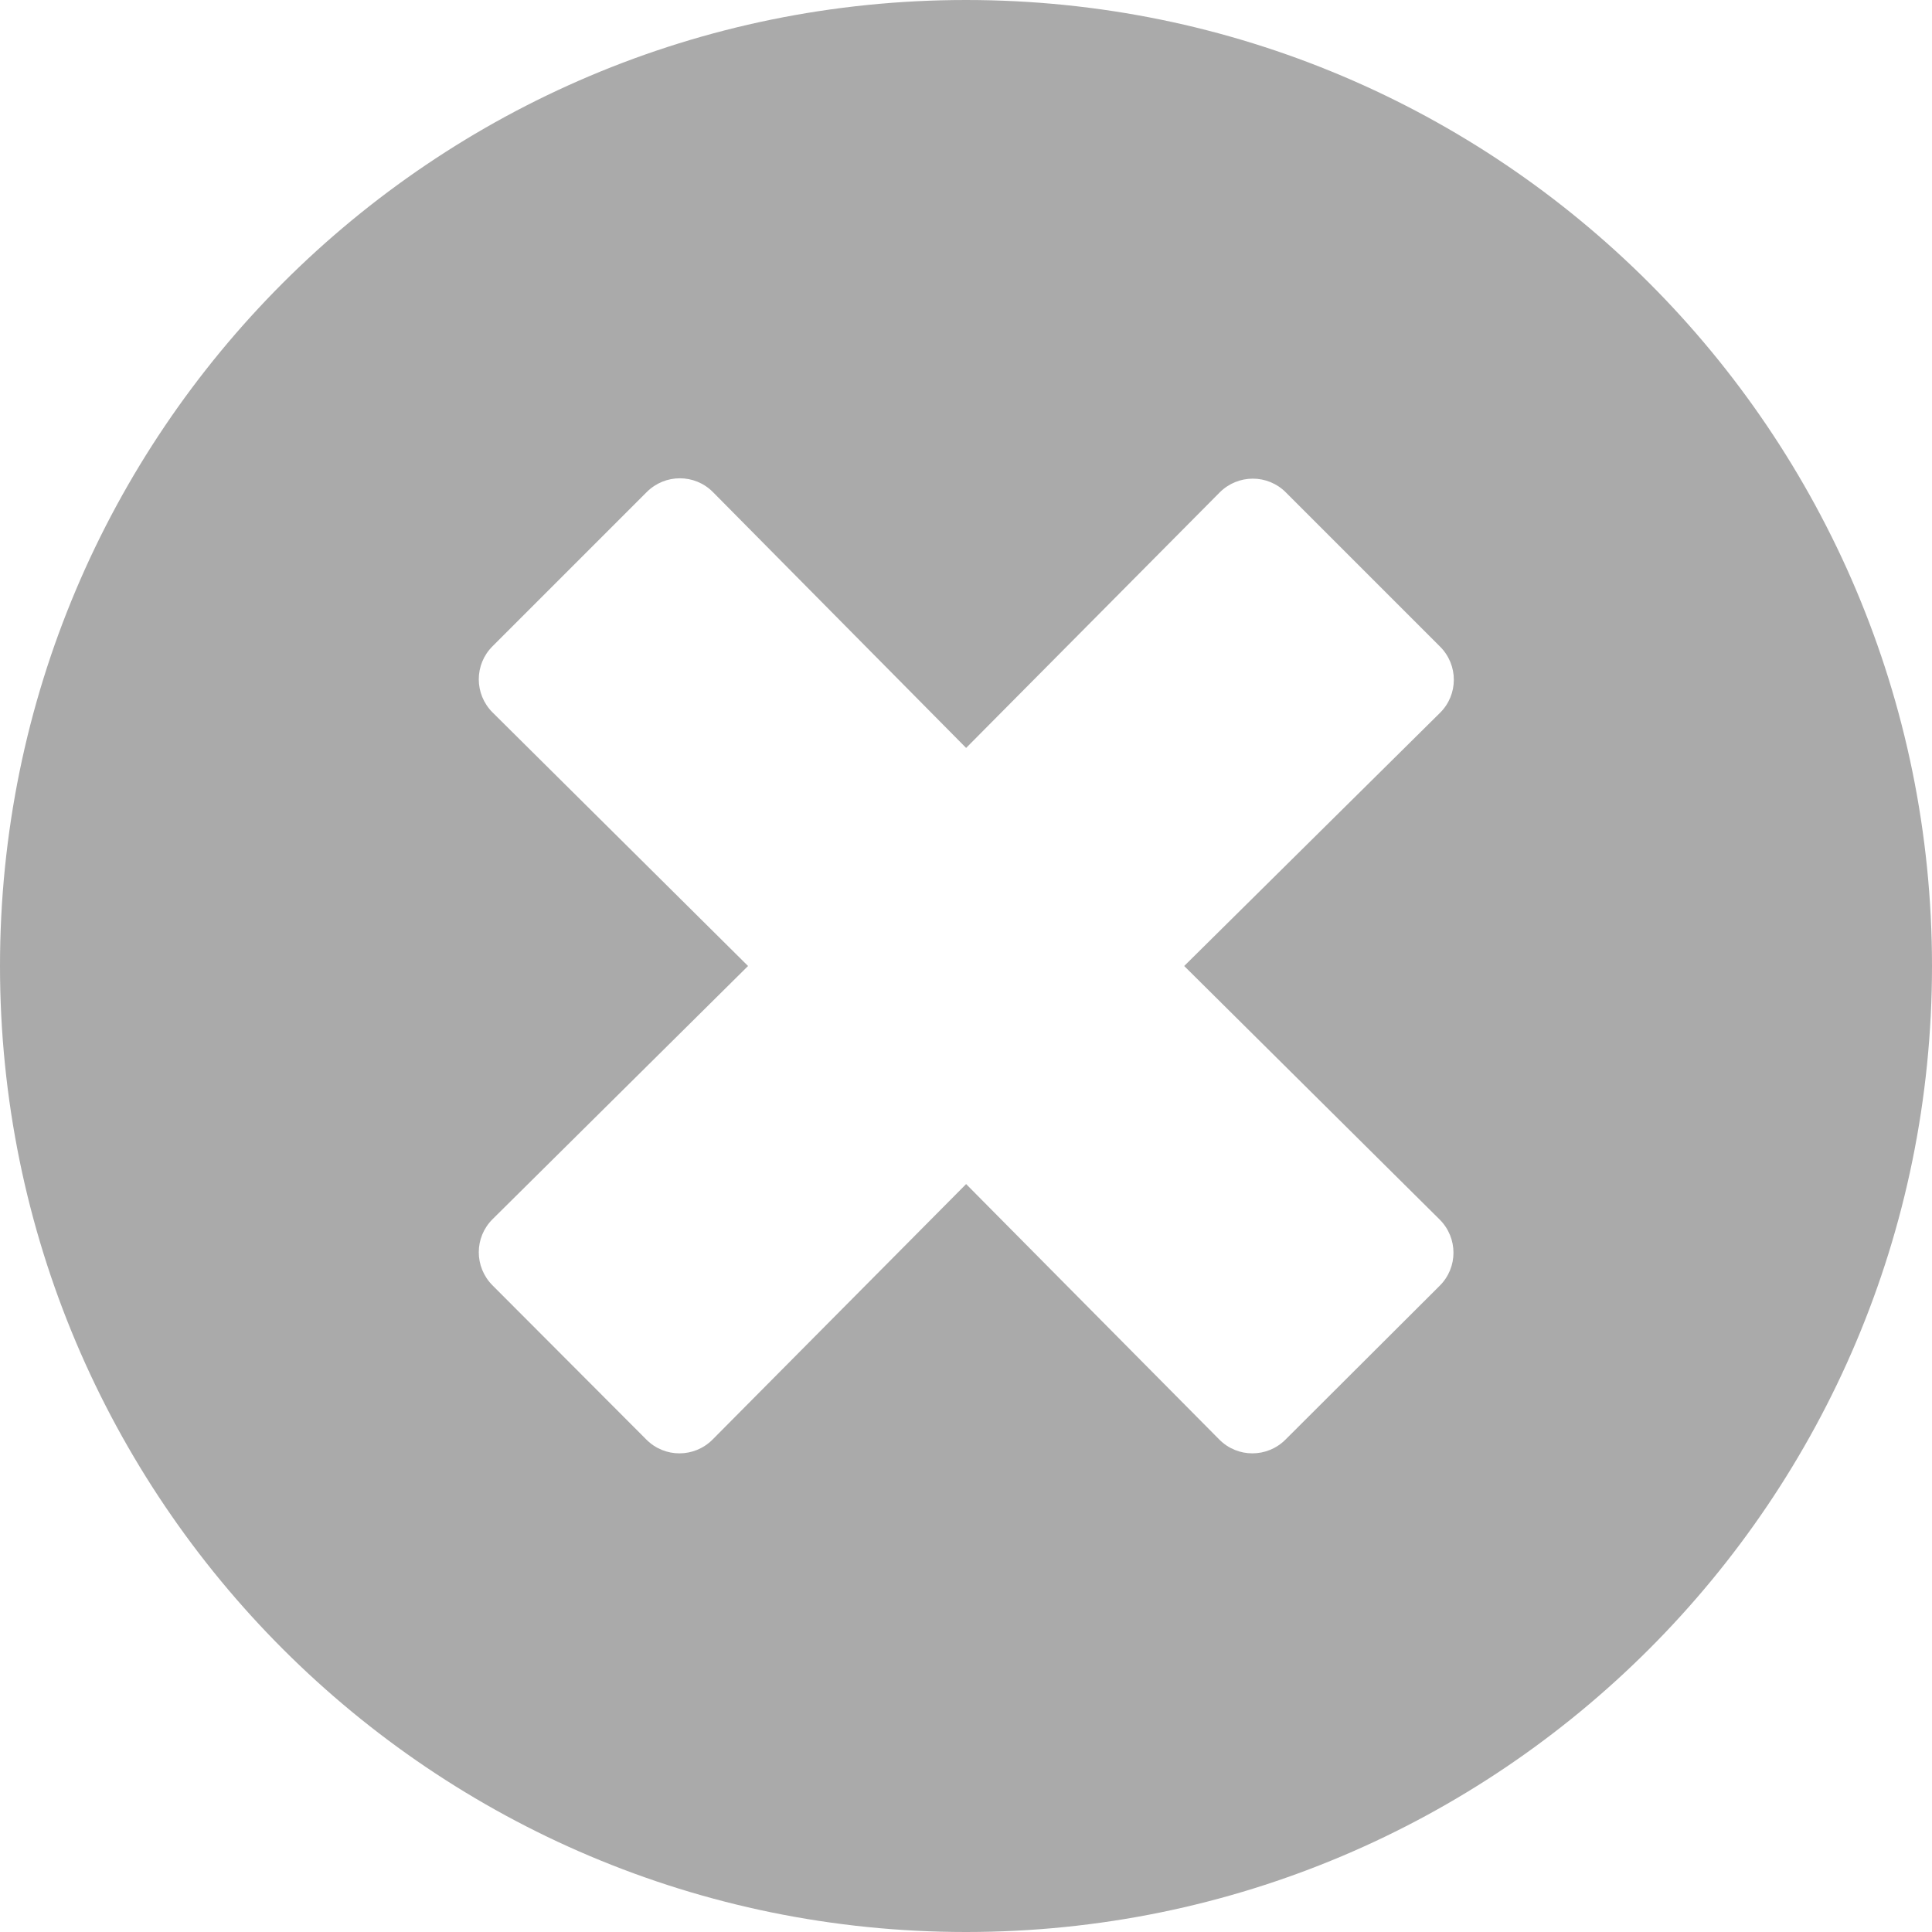 <svg height="16" viewBox="0 0 16 16" width="16" xmlns="http://www.w3.org/2000/svg"><path d="m8 0c-4.419 0-8 3.581-8 8 0 4.419 3.581 8 8 8 4.419 0 8-3.581 8-8 0-4.419-3.581-8-8-8zm3.923 10.1c.152.152.152.397 0 .548l-1.277 1.274c-.152.152-.397.152-.548 0l-2.097-2.116-2.1 2.116c-.152.152-.397.152-.548 0l-1.274-1.277c-.152-.152-.152-.397 0-.548l2.116-2.097-2.116-2.1c-.152-.152-.152-.397 0-.548l1.277-1.277c.152-.152.397-.152.548 0l2.097 2.119 2.1-2.116c.152-.152.397-.152.548 0l1.277 1.277c.152.152.152.397 0 .548l-2.119 2.097z" fill="#aaa"/></svg>